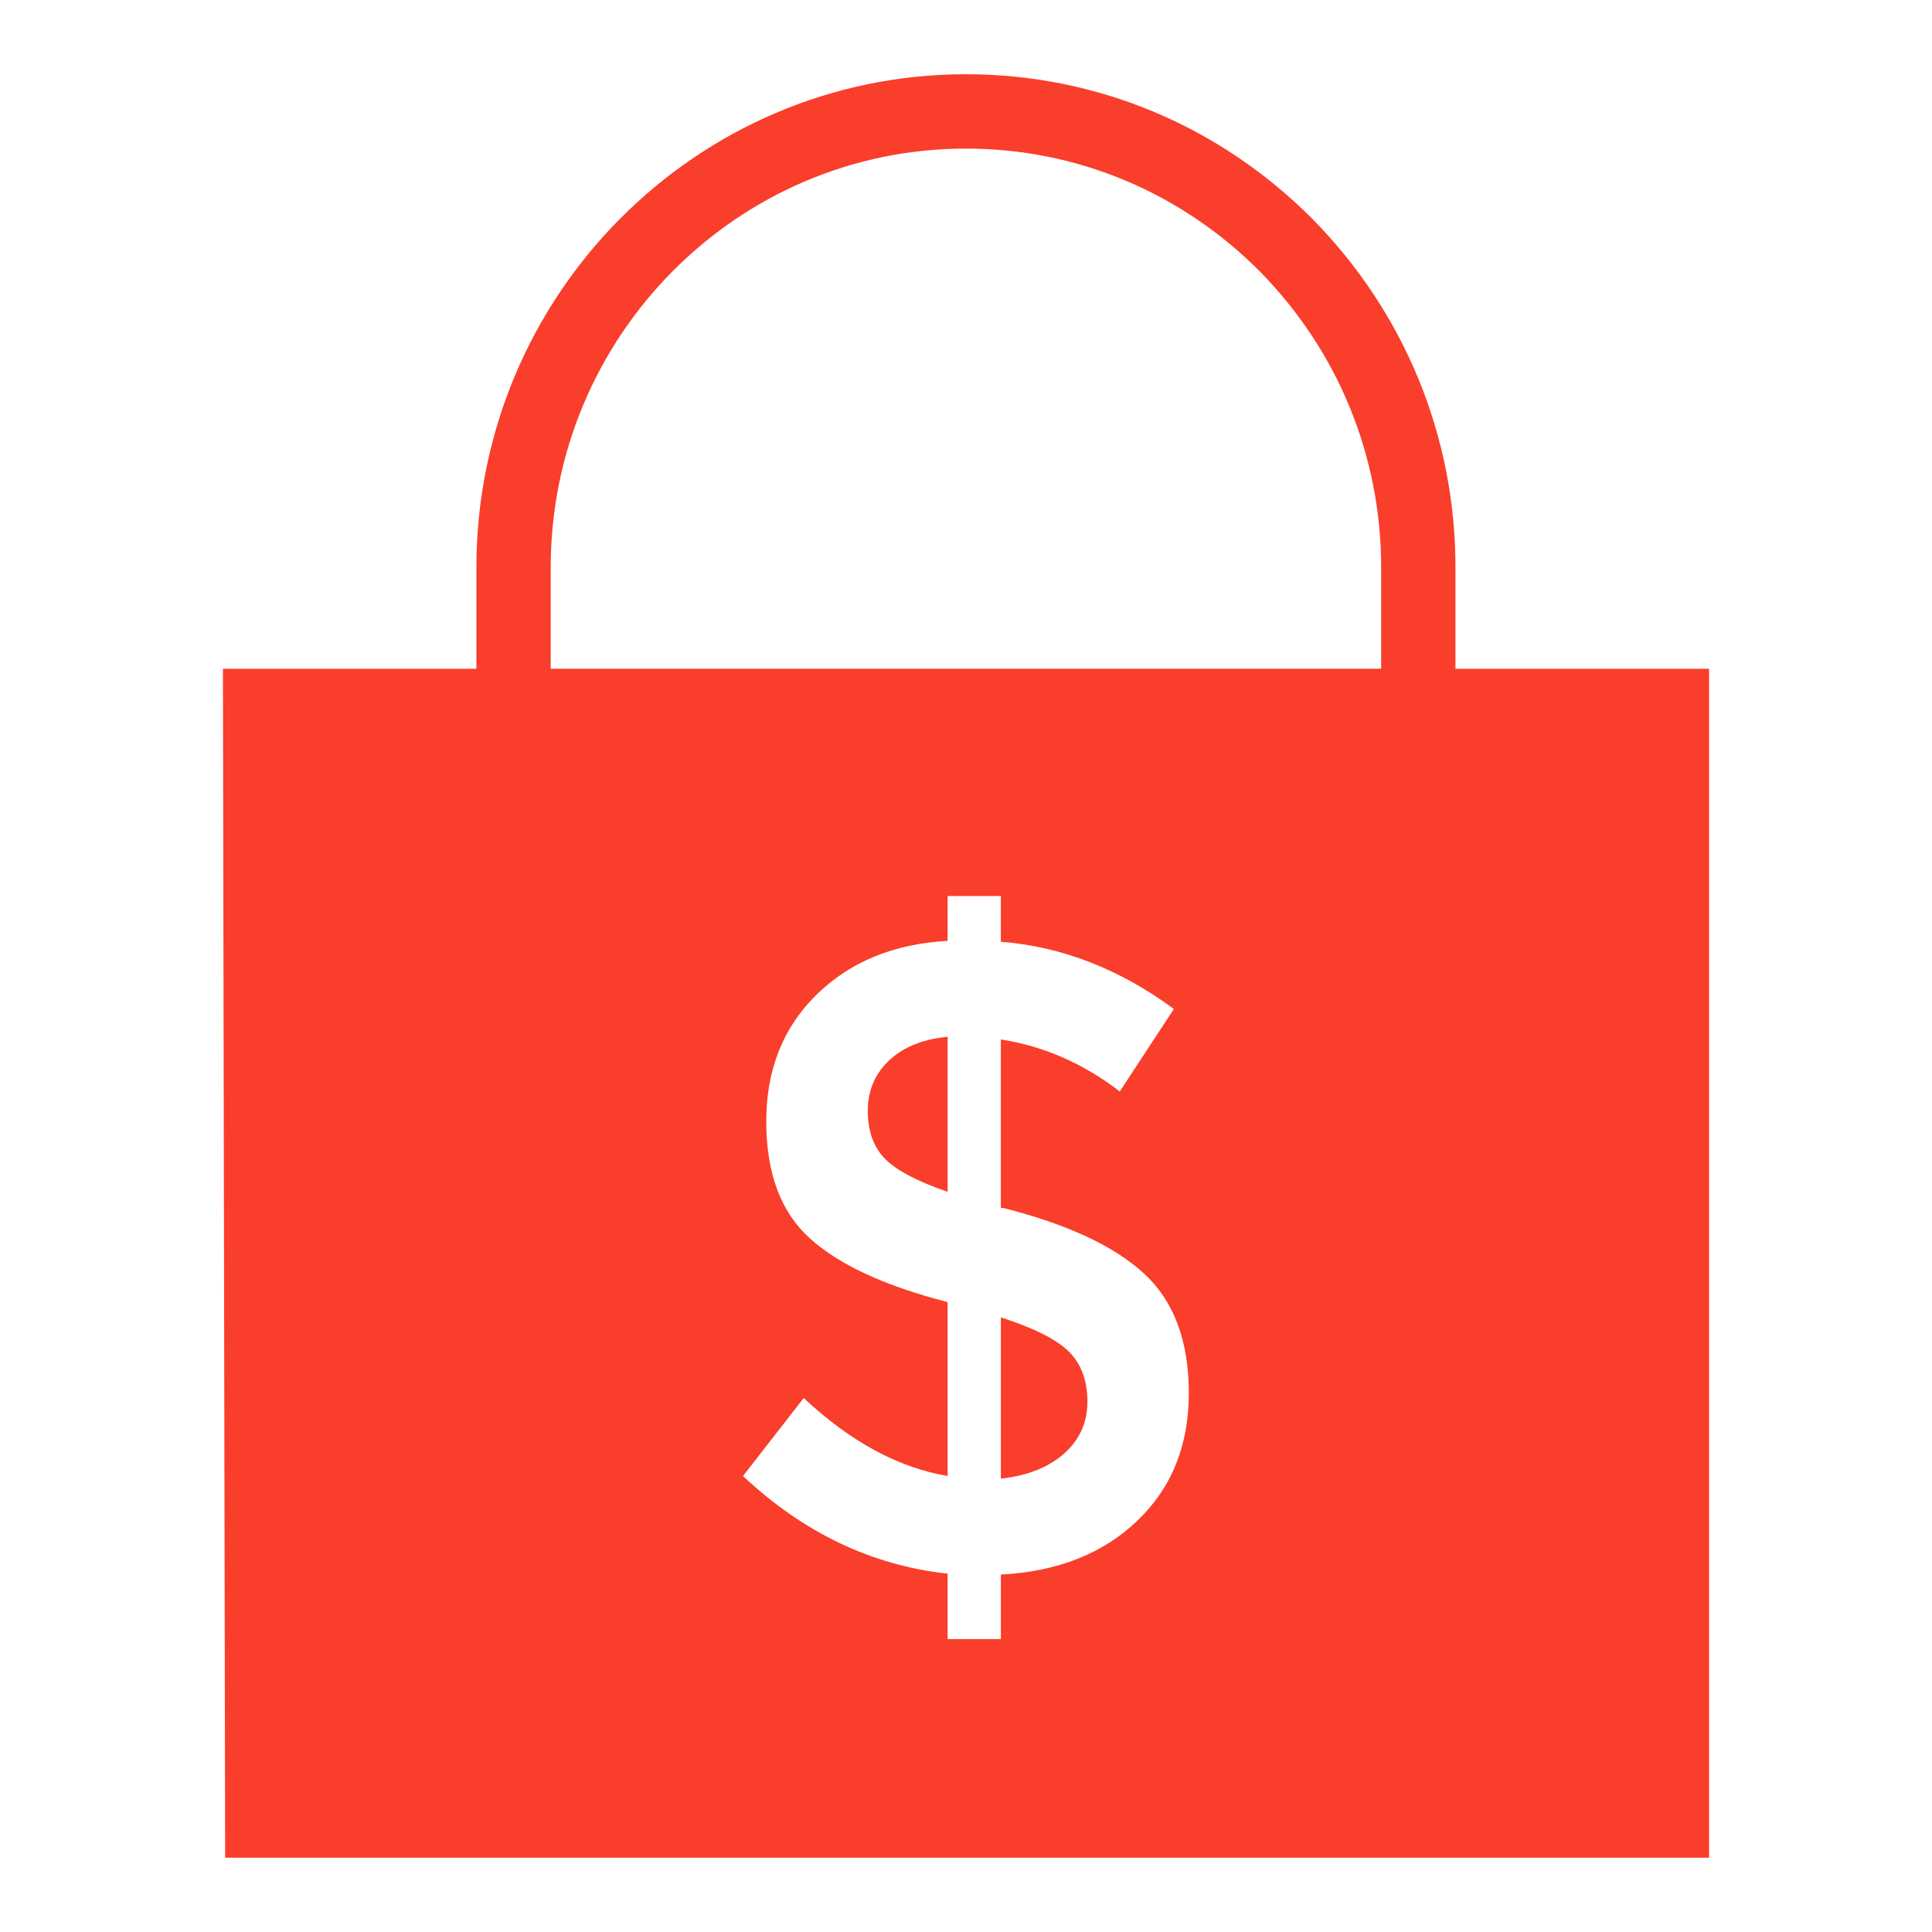 <?xml version="1.0" ?><svg enable-background="new 0 0 52 52" id="Layer_1" version="1.1" viewBox="0 0 52 52" xml:space="preserve" xmlns="http://www.w3.org/2000/svg" xmlns:xlink="http://www.w3.org/1999/xlink"><g><g><path d="M26.939,35.456v4.342c0.716-0.08,1.284-0.305,1.702-0.675    c0.417-0.369,0.627-0.835,0.627-1.399c0-0.562-0.165-1.009-0.493-1.339    S27.834,35.746,26.939,35.456z" fill="#F93E2B"/></g><g><path d="M23.357,29.895c0,0.539,0.148,0.965,0.447,1.278    c0.299,0.315,0.865,0.616,1.702,0.906v-4.174    c-0.671,0.065-1.198,0.278-1.579,0.64C23.547,28.905,23.357,29.356,23.357,29.895z    " fill="#F93E2B"/></g><g><path d="M39.174,18.001v-2.727c0-3.533-1.368-6.865-3.856-9.388    c-2.5-2.507-5.81-3.888-9.319-3.888c-7.266,0-13.177,5.955-13.177,13.275v2.727H6    l0.06,32H46v-32H39.174z M14.822,15.274c0-6.217,5.014-11.275,11.177-11.275    c2.975,0,5.781,1.172,7.899,3.296c2.112,2.142,3.276,4.976,3.276,7.979v2.725    H14.822V15.274z M30.61,40.932c-0.925,0.885-2.149,1.367-3.671,1.448v1.737    h-1.433v-1.761c-2.045-0.225-3.881-1.101-5.508-2.629l1.634-2.099    c1.254,1.174,2.545,1.873,3.873,2.099v-4.681    c-1.687-0.434-2.921-1.005-3.705-1.713s-1.176-1.757-1.176-3.149    c0-1.391,0.452-2.529,1.355-3.414c0.903-0.884,2.079-1.366,3.526-1.447v-1.206    h1.433v1.23c1.642,0.13,3.194,0.732,4.657,1.81l-1.456,2.22    c-0.985-0.756-2.052-1.222-3.201-1.4v4.536h0.067    c1.716,0.435,2.977,1.022,3.783,1.761c0.806,0.74,1.209,1.814,1.209,3.221    C31.998,38.902,31.535,40.049,30.61,40.932z" fill="#F93E2B"/></g></g></svg>